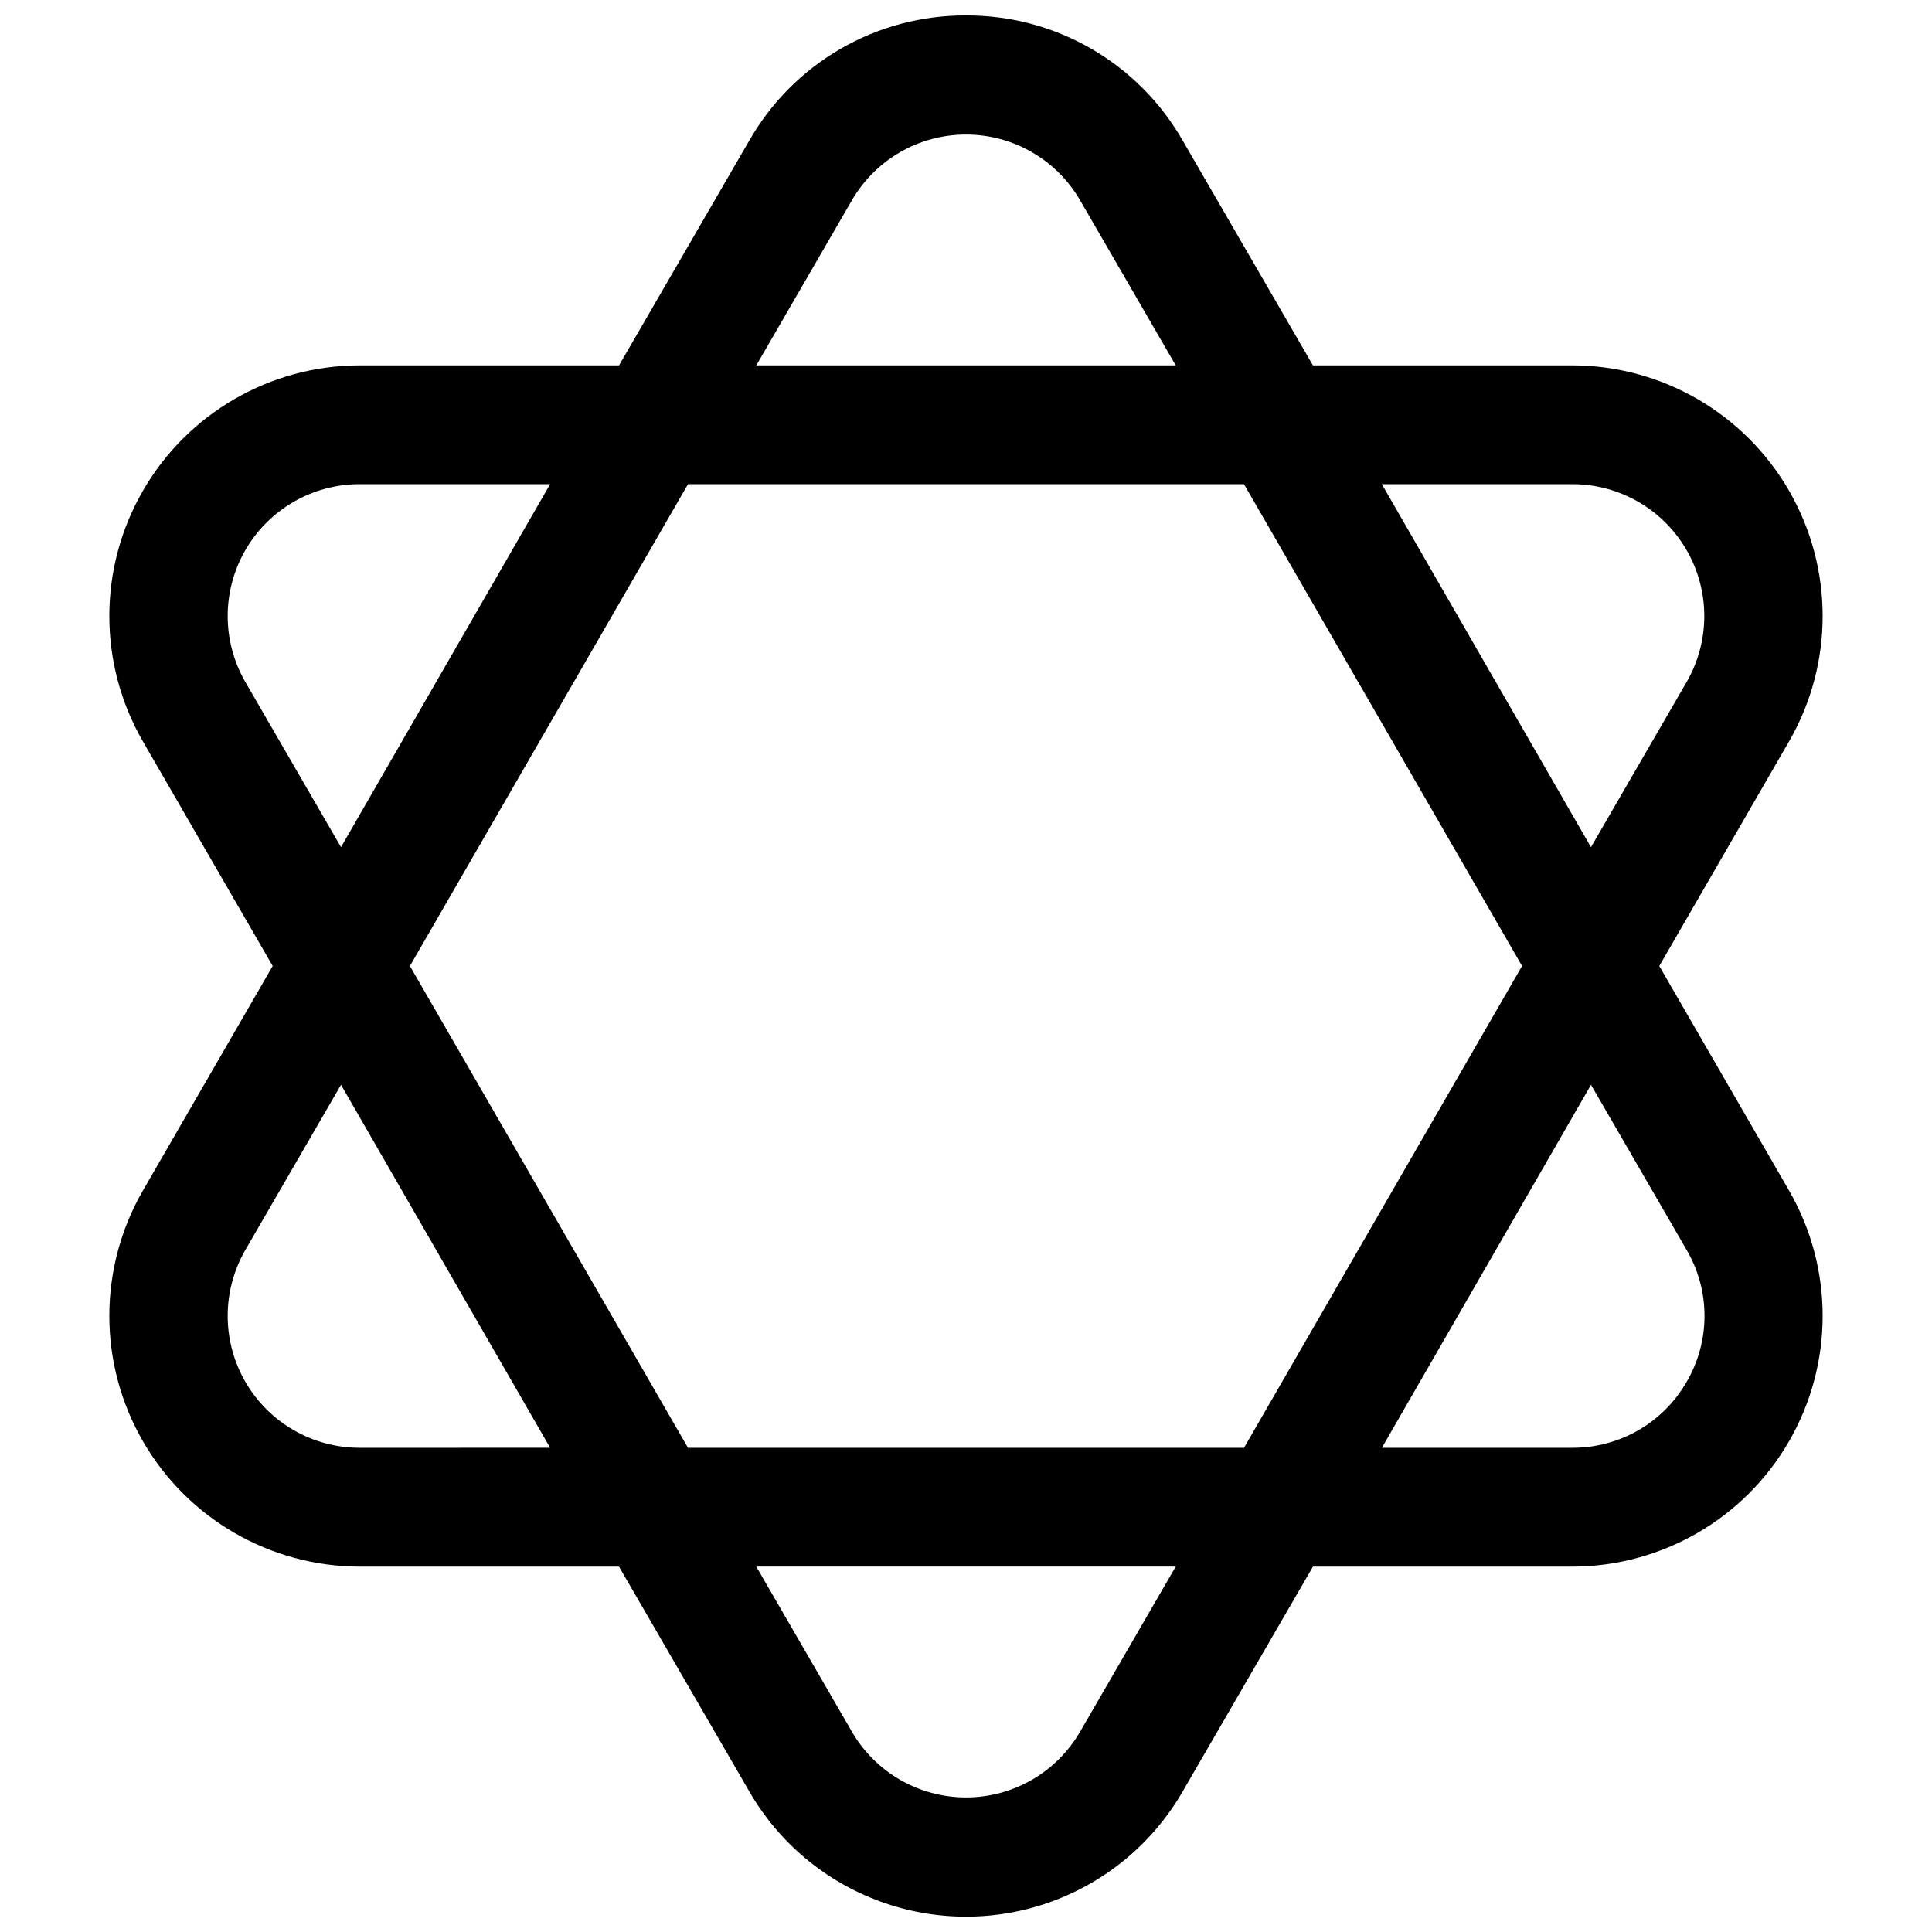 <?xml version="1.0" encoding="UTF-8"?>
<!-- Uploaded to: ICON Repo, www.svgrepo.com, Generator: ICON Repo Mixer Tools -->
<svg width="800px" height="800px" version="1.1" viewBox="144 144 512 512" xmlns="http://www.w3.org/2000/svg">
 <defs>
  <clipPath id="a">
   <path d="m172 148.09h456v503.81h-456z"/>
  </clipPath>
 </defs>
 <g clip-path="url(#a)">
  <path d="m583.73 400 34.48-59.672c11.781-20.535 11.746-45.789-0.094-66.289-11.84-20.504-33.695-33.156-57.371-33.211h-68.801l-34.48-59.516c-5.777-10.133-14.141-18.547-24.238-24.383-10.098-5.84-21.566-8.887-33.227-8.836-11.664-0.051-23.133 2.996-33.23 8.836-10.098 5.836-18.461 14.25-24.238 24.383l-34.477 59.516h-68.805c-23.672 0.055-45.527 12.707-57.367 33.211-11.844 20.5-11.879 45.754-0.098 66.289l34.48 59.672-34.48 59.668c-11.781 20.535-11.746 45.789 0.098 66.289 11.84 20.504 33.695 33.156 57.367 33.215h68.801l34.48 59.512c7.781 13.535 20.09 23.891 34.758 29.238 14.668 5.352 30.75 5.352 45.418 0 14.668-5.348 26.977-15.703 34.758-29.238l34.48-59.512h68.801c23.676-0.059 45.531-12.711 57.371-33.215 11.84-20.5 11.875-45.754 0.094-66.289zm-22.984-127.69c12.48 0.016 24.004 6.684 30.238 17.496s6.231 24.125-0.012 34.934l-25.348 43.77-55.418-96.199zm-13.383 127.69-73.684 127.68h-147.36l-73.684-127.68 73.684-127.68h147.36zm-177.59-202.94c6.254-10.777 17.77-17.406 30.23-17.406 12.457 0 23.973 6.629 30.227 17.406l25.348 43.77h-111.15zm-160.75 127.68c-6.238-10.809-6.242-24.121-0.012-34.934 6.234-10.812 17.762-17.48 30.238-17.496h50.539l-55.418 96.199zm30.227 202.94c-12.477-0.016-24.004-6.684-30.238-17.496-6.231-10.809-6.227-24.125 0.012-34.934l25.348-43.766 55.418 96.195zm190.98 75.258v-0.004c-6.254 10.777-17.77 17.406-30.227 17.406-12.461 0-23.977-6.629-30.23-17.406l-25.348-43.77h111.15zm160.75-92.734c-3.051 5.316-7.453 9.734-12.762 12.805-5.309 3.066-11.336 4.68-17.465 4.672h-50.539l55.418-96.195 25.348 43.77v-0.004c3.102 5.305 4.734 11.336 4.734 17.477s-1.633 12.172-4.734 17.477z"/>
 </g>
</svg>